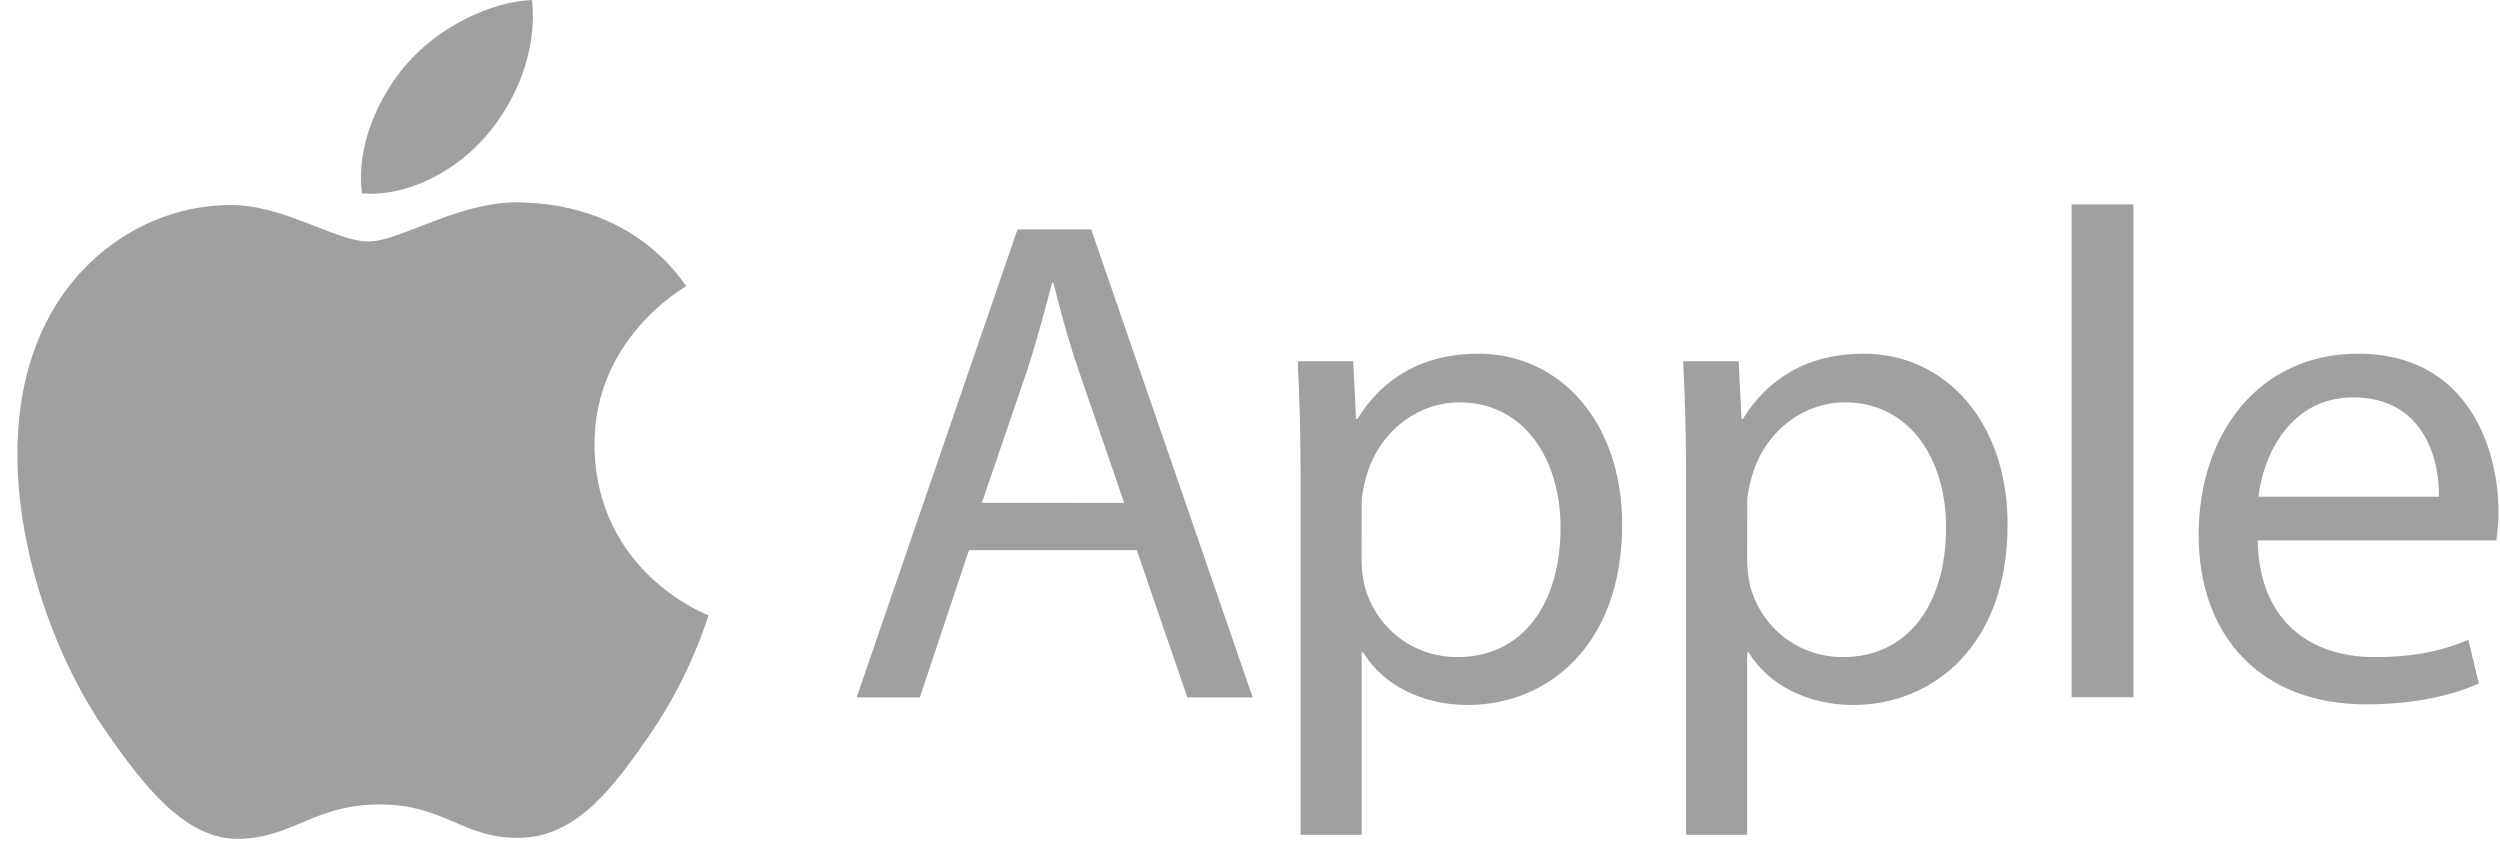 <?xml version="1.0" encoding="utf-8"?>
<svg xmlns="http://www.w3.org/2000/svg" width="136" height="46" viewBox="0 0 136 46" fill="none">
<g clip-path="url(#clip0_2150_8535)">
<path d="M32.342 24.251C32.286 18.476 37.115 15.701 37.332 15.569C34.614 11.644 30.393 11.104 28.889 11.043C25.297 10.68 21.877 13.136 20.05 13.136C18.223 13.136 15.411 11.093 12.431 11.154C8.51 11.209 4.896 13.405 2.874 16.874C-1.192 23.843 1.838 34.194 5.809 39.858C7.753 42.628 10.059 45.749 13.099 45.634C16.029 45.518 17.132 43.762 20.663 43.762C24.194 43.762 25.191 45.634 28.282 45.579C31.428 45.518 33.422 42.749 35.349 39.969C37.566 36.748 38.485 33.638 38.541 33.472C38.468 33.445 32.409 31.149 32.342 24.251Z" fill="#A0A0A0"/>
<path d="M26.535 7.289C28.15 5.357 29.236 2.676 28.941 0C26.619 0.094 23.806 1.53 22.141 3.463C20.648 5.17 19.34 7.9 19.696 10.521C22.275 10.719 24.926 9.216 26.535 7.289ZM52.712 29.927L50.038 37.937H46.602L55.352 12.481H59.362L68.145 37.937H64.591L61.84 29.927H52.712ZM61.155 27.356L58.638 20.029C58.064 18.366 57.685 16.857 57.301 15.382H57.228C56.844 16.89 56.426 18.437 55.931 19.99L53.413 27.351L61.155 27.356ZM70.751 25.622C70.751 23.282 70.679 21.388 70.595 19.654H73.614L73.77 22.792H73.842C75.218 20.562 77.395 19.241 80.414 19.241C84.886 19.241 88.245 22.979 88.245 28.534C88.245 35.108 84.196 38.35 79.841 38.35C77.395 38.35 75.257 37.293 74.148 35.482H74.076V45.414H70.751V25.622ZM74.071 30.494C74.071 30.99 74.143 31.436 74.227 31.854C74.839 34.155 76.861 35.746 79.272 35.746C82.826 35.746 84.892 32.878 84.892 28.683C84.892 25.016 82.943 21.889 79.389 21.889C77.1 21.889 74.962 23.513 74.305 26.007C74.188 26.42 74.076 26.916 74.076 27.367L74.071 30.494ZM91.72 25.622C91.72 23.282 91.648 21.388 91.564 19.654H94.583L94.739 22.792H94.811C96.187 20.562 98.365 19.241 101.383 19.241C105.855 19.241 109.214 22.979 109.214 28.534C109.214 35.108 105.165 38.35 100.81 38.35C98.365 38.35 96.226 37.293 95.118 35.482H95.045V45.414H91.72V25.622ZM95.045 30.494C95.045 30.99 95.118 31.436 95.201 31.854C95.814 34.155 97.835 35.746 100.247 35.746C103.8 35.746 105.867 32.878 105.867 28.683C105.867 25.016 103.917 21.889 100.364 21.889C98.075 21.889 95.936 23.513 95.279 26.007C95.162 26.42 95.051 26.916 95.051 27.367L95.045 30.494ZM112.695 11.121H116.059V37.932H112.695V11.121ZM122.82 29.399C122.892 33.891 125.8 35.746 129.158 35.746C131.564 35.746 133.018 35.333 134.276 34.805L134.85 37.183C133.669 37.712 131.642 38.317 128.701 38.317C123.009 38.317 119.606 34.618 119.606 29.101C119.606 23.585 122.892 19.241 128.278 19.241C134.315 19.241 135.919 24.488 135.919 27.852C135.919 28.534 135.847 29.057 135.802 29.399H122.82ZM132.678 27.02C132.717 24.906 131.798 21.619 128.016 21.619C124.613 21.619 123.126 24.719 122.859 27.02H132.678Z" fill="#A0A0A0"/>
</g>
<defs>
<clipPath id="clip0_2150_8535">
<rect width="134.976" height="45.639" fill="white" transform="translate(0.945)"/>
</clipPath>
</defs>
</svg>